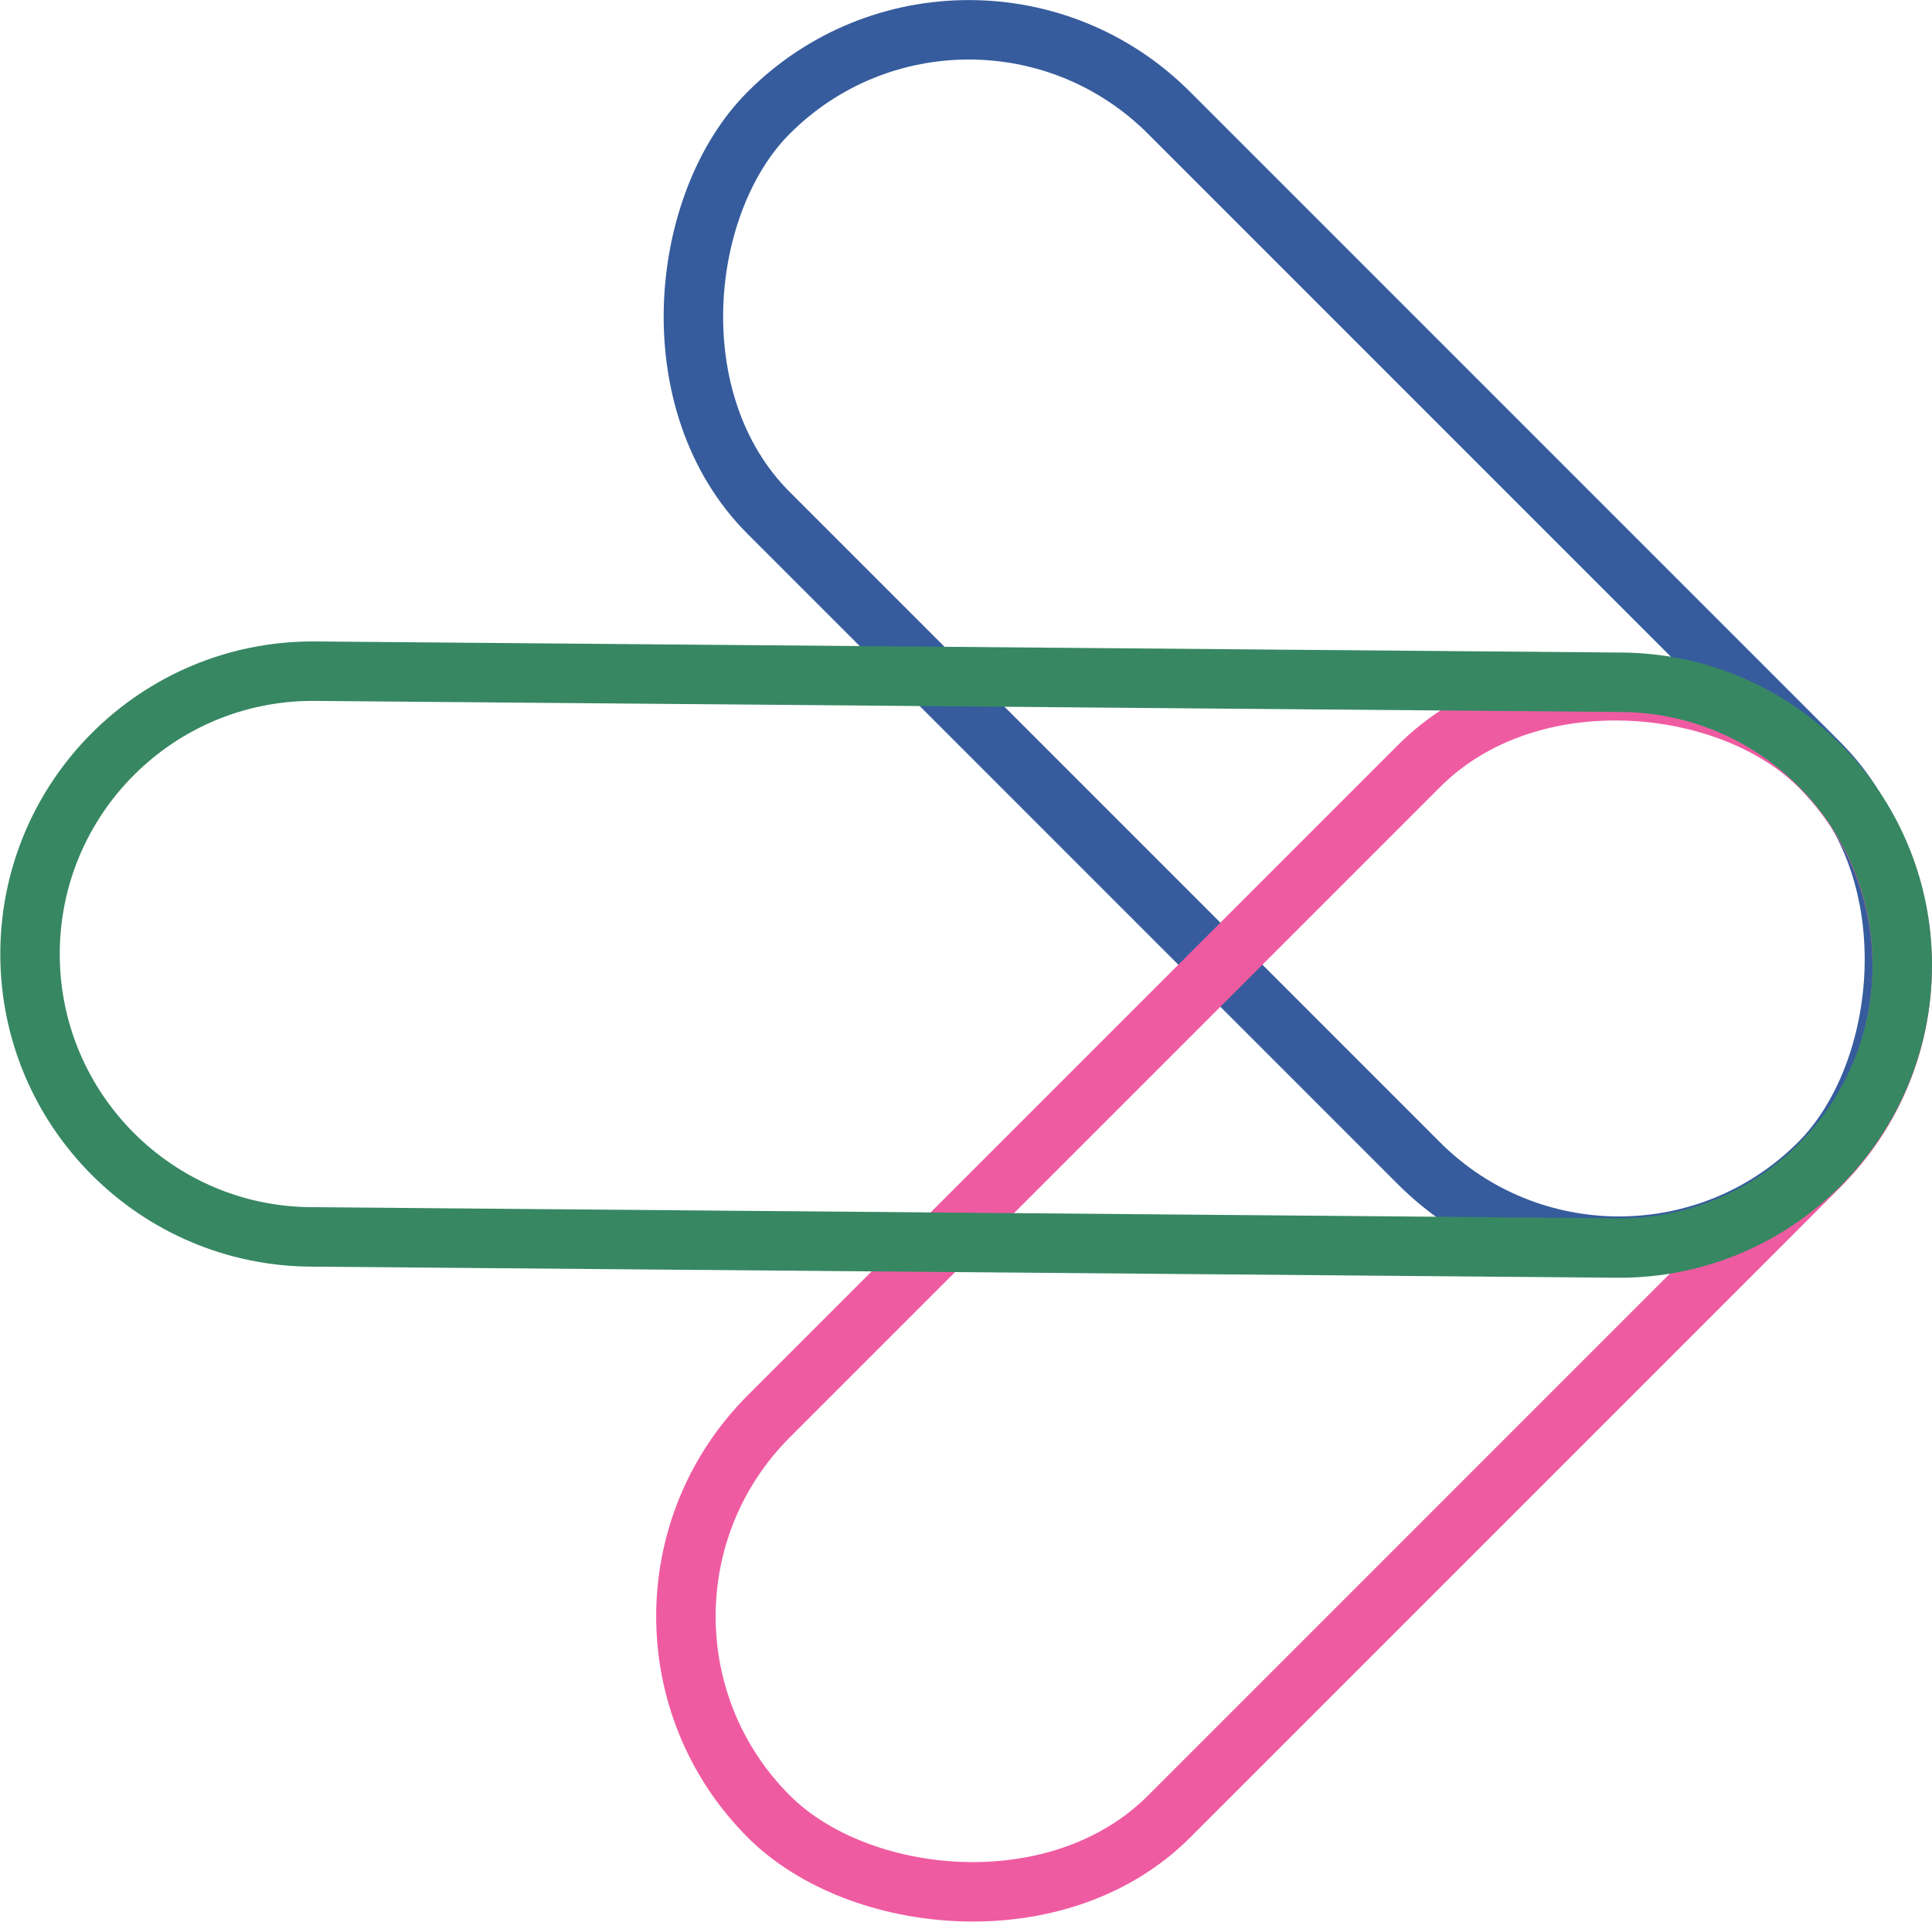 <?xml version="1.0" encoding="UTF-8"?><svg id="Layer_2" xmlns="http://www.w3.org/2000/svg" viewBox="0 0 64.34 64.24"><defs><style>.cls-1{stroke:#378763;}.cls-1,.cls-2,.cls-3{fill:none;stroke-miterlimit:10;stroke-width:1.98px;}.cls-2{stroke:#ef5ba1;}.cls-3{stroke:#365c9d;}</style></defs><g id="Layer_1-2"><rect class="cls-3" x="18.36" y="11.82" width="49.47" height="18.85" rx="9.42" ry="9.42" transform="translate(27.64 -24.25) rotate(45)"/><rect class="cls-2" x="18.36" y="33.57" width="49.47" height="18.85" rx="9.42" ry="9.42" transform="translate(103.97 42.93) rotate(135)"/><path class="cls-1" d="M53.93,41.56l-43.51-.37c-5.2,0-9.42-4.22-9.42-9.42h0c0-5.2,4.22-9.42,9.42-9.42l43.51.37c5.2,0,9.42,4.22,9.42,9.42h0c0,5.2-4.22,9.42-9.42,9.42Z"/></g></svg>